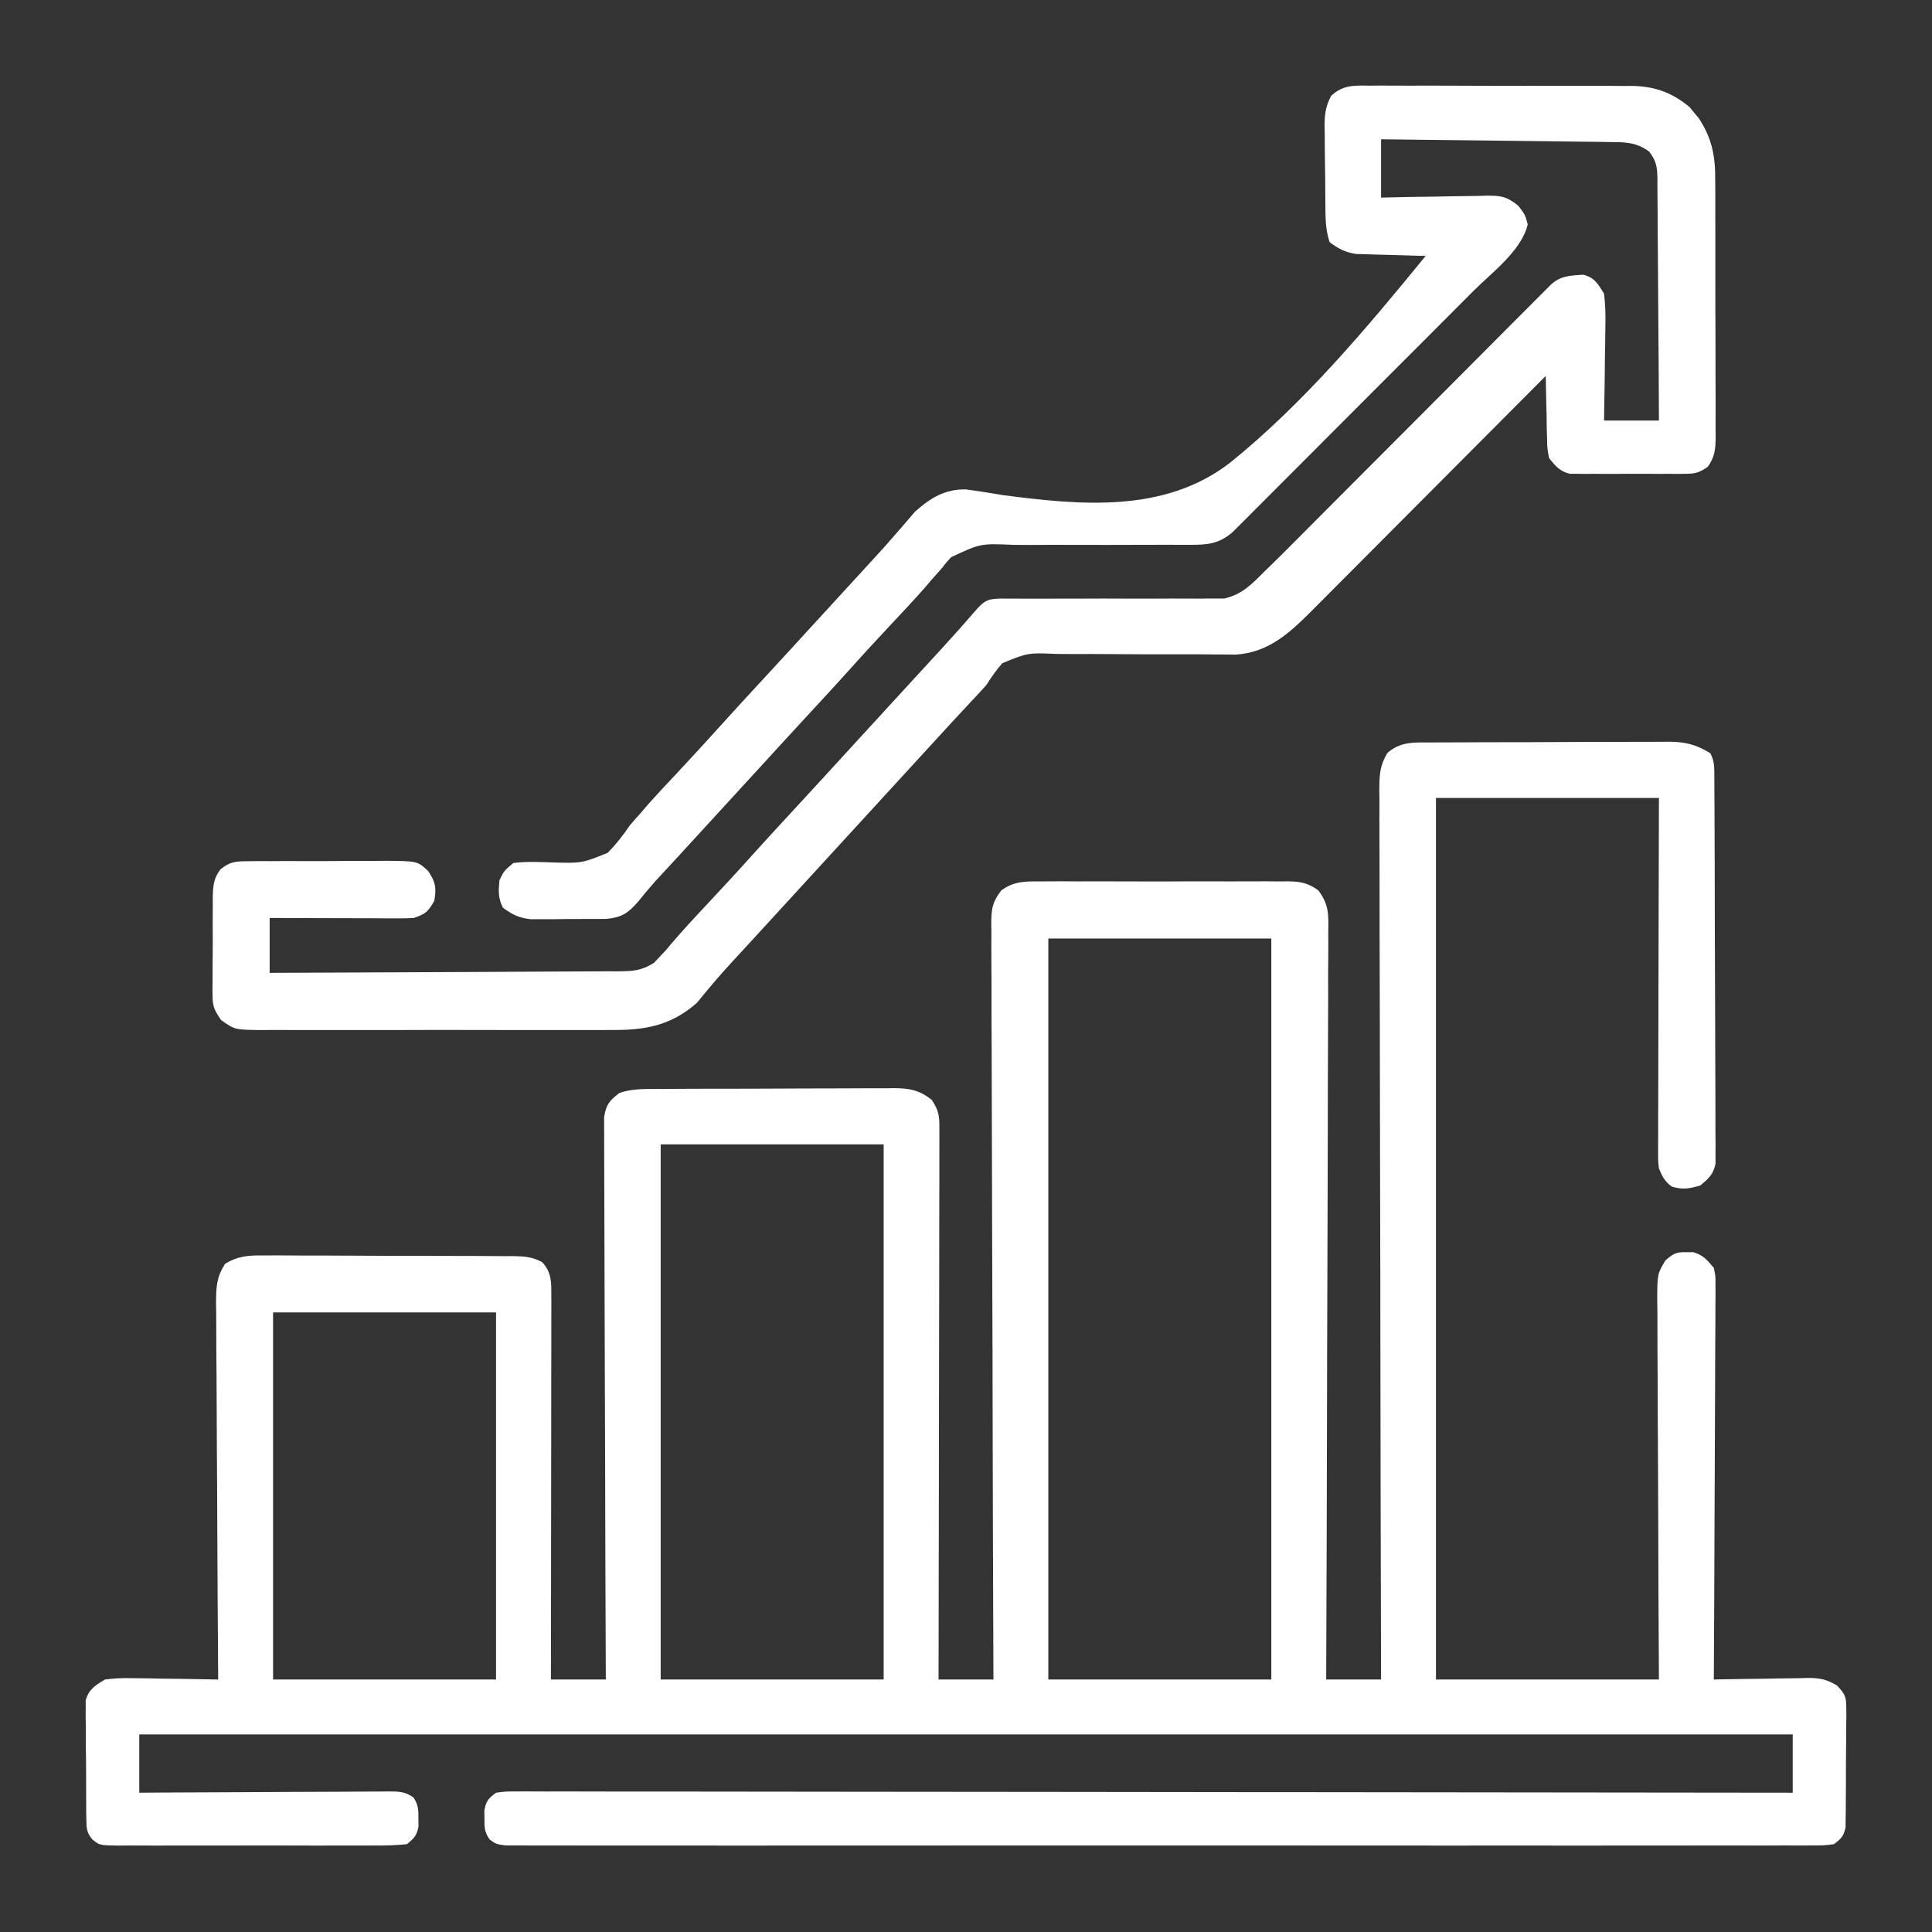 <svg width="44" height="44" viewBox="0 0 44 44" fill="none" xmlns="http://www.w3.org/2000/svg">
<rect x="0" y="0" width="44" height="44" fill="#333333" stroke="none"/>
<path d="M32.614 16.909C32.677 16.909 32.739 16.908 32.804 16.908C33.011 16.907 33.218 16.906 33.425 16.906C33.569 16.905 33.713 16.905 33.857 16.904C34.158 16.904 34.46 16.903 34.762 16.903C35.149 16.902 35.535 16.901 35.922 16.898C36.219 16.897 36.516 16.896 36.814 16.896C36.956 16.896 37.099 16.895 37.241 16.895C37.441 16.893 37.64 16.893 37.84 16.894C37.928 16.893 37.928 16.893 38.017 16.892C38.386 16.895 38.64 16.959 38.953 17.156C39.049 17.347 39.042 17.471 39.043 17.685C39.044 17.803 39.044 17.803 39.044 17.923C39.045 18.01 39.045 18.096 39.045 18.186C39.046 18.277 39.046 18.368 39.047 18.461C39.048 18.763 39.049 19.065 39.05 19.367C39.05 19.47 39.05 19.573 39.051 19.679C39.052 20.167 39.053 20.656 39.054 21.144C39.055 21.708 39.057 22.271 39.06 22.835C39.062 23.271 39.063 23.706 39.064 24.142C39.064 24.402 39.065 24.663 39.067 24.923C39.069 25.213 39.069 25.503 39.068 25.794C39.069 25.923 39.069 25.923 39.071 26.055C39.07 26.174 39.07 26.174 39.069 26.295C39.069 26.363 39.07 26.432 39.07 26.503C39.018 26.75 38.913 26.843 38.719 27C38.474 27.071 38.319 27.099 38.074 27.024C37.907 26.899 37.86 26.801 37.781 26.609C37.762 26.439 37.762 26.439 37.762 26.251C37.762 26.144 37.762 26.144 37.762 26.035C37.762 25.957 37.763 25.879 37.764 25.799C37.764 25.717 37.763 25.634 37.763 25.55C37.764 25.277 37.765 25.005 37.766 24.733C37.766 24.544 37.767 24.355 37.767 24.167C37.767 23.67 37.769 23.173 37.77 22.676C37.772 22.08 37.773 21.484 37.774 20.888C37.776 19.983 37.779 19.077 37.781 18.172C36.105 18.172 34.43 18.172 32.703 18.172C32.703 24.797 32.703 31.423 32.703 38.25C34.379 38.25 36.055 38.25 37.781 38.25C37.778 37.583 37.774 36.917 37.77 36.23C37.768 35.754 37.767 35.279 37.766 34.803C37.764 34.187 37.762 33.571 37.758 32.954C37.755 32.467 37.752 31.979 37.752 31.491C37.751 31.233 37.75 30.974 37.748 30.716C37.746 30.427 37.746 30.139 37.746 29.851C37.745 29.765 37.743 29.68 37.742 29.591C37.745 29.012 37.745 29.012 37.93 28.704C38.107 28.551 38.175 28.511 38.406 28.518C38.458 28.518 38.509 28.518 38.562 28.518C38.788 28.582 38.882 28.697 39.031 28.875C39.07 29.06 39.07 29.06 39.069 29.268C39.069 29.387 39.069 29.387 39.07 29.509C39.068 29.638 39.068 29.638 39.067 29.771C39.067 29.862 39.067 29.954 39.067 30.048C39.067 30.351 39.064 30.653 39.062 30.956C39.061 31.166 39.061 31.375 39.06 31.585C39.059 32.081 39.057 32.577 39.054 33.073C39.05 33.637 39.048 34.202 39.047 34.766C39.044 35.928 39.038 37.089 39.031 38.25C39.107 38.248 39.183 38.246 39.262 38.245C39.545 38.239 39.828 38.236 40.111 38.233C40.234 38.231 40.356 38.229 40.478 38.226C40.655 38.222 40.831 38.221 41.007 38.219C41.062 38.218 41.116 38.216 41.172 38.214C41.446 38.214 41.602 38.246 41.839 38.388C42.013 38.576 42.049 38.638 42.048 38.888C42.049 38.951 42.05 39.015 42.05 39.08C42.049 39.148 42.048 39.215 42.046 39.285C42.046 39.355 42.046 39.425 42.046 39.498C42.046 39.646 42.045 39.794 42.042 39.941C42.039 40.168 42.039 40.395 42.04 40.621C42.039 40.765 42.038 40.909 42.037 41.053C42.037 41.121 42.037 41.188 42.036 41.258C42.035 41.322 42.034 41.385 42.033 41.45C42.032 41.505 42.032 41.561 42.031 41.618C41.989 41.819 41.93 41.877 41.766 42C41.541 42.029 41.541 42.029 41.262 42.029C41.21 42.03 41.158 42.03 41.105 42.03C40.931 42.031 40.757 42.03 40.582 42.029C40.457 42.03 40.331 42.03 40.205 42.031C39.859 42.032 39.512 42.031 39.166 42.03C38.793 42.03 38.419 42.031 38.046 42.031C37.315 42.032 36.583 42.032 35.852 42.032C35.257 42.031 34.663 42.031 34.069 42.031C33.984 42.031 33.9 42.031 33.813 42.031C33.641 42.031 33.47 42.031 33.298 42.032C31.688 42.032 30.078 42.031 28.468 42.03C27.085 42.029 25.702 42.029 24.319 42.03C22.715 42.032 21.111 42.032 19.506 42.031C19.335 42.031 19.165 42.031 18.994 42.031C18.91 42.031 18.825 42.031 18.739 42.031C18.145 42.031 17.551 42.031 16.957 42.032C16.234 42.032 15.511 42.032 14.787 42.031C14.418 42.03 14.049 42.03 13.679 42.031C13.341 42.032 13.004 42.031 12.666 42.03C12.543 42.03 12.421 42.03 12.298 42.03C12.133 42.031 11.967 42.03 11.801 42.029C11.709 42.029 11.616 42.029 11.521 42.029C11.297 42 11.297 42 11.15 41.891C11.034 41.725 11.031 41.615 11.033 41.414C11.032 41.323 11.032 41.323 11.031 41.231C11.071 41.015 11.121 40.959 11.297 40.828C11.515 40.799 11.515 40.799 11.787 40.799C11.862 40.799 11.862 40.799 11.939 40.798C12.108 40.798 12.277 40.799 12.446 40.8C12.568 40.8 12.69 40.799 12.812 40.799C13.148 40.799 13.485 40.8 13.821 40.801C14.183 40.802 14.545 40.801 14.907 40.801C15.535 40.801 16.163 40.802 16.791 40.803C17.698 40.805 18.606 40.806 19.514 40.806C20.986 40.806 22.459 40.808 23.932 40.81C25.362 40.812 26.793 40.814 28.224 40.815C28.356 40.815 28.356 40.815 28.491 40.815C28.933 40.816 29.375 40.816 29.818 40.816C33.488 40.819 37.158 40.823 40.828 40.828C40.828 40.39 40.828 39.951 40.828 39.5C28.401 39.5 15.975 39.5 3.172 39.5C3.172 39.938 3.172 40.376 3.172 40.828C3.355 40.827 3.539 40.825 3.728 40.824C4.333 40.82 4.938 40.818 5.543 40.816C5.91 40.815 6.277 40.813 6.644 40.81C6.998 40.808 7.353 40.806 7.707 40.806C7.842 40.805 7.977 40.804 8.112 40.803C8.301 40.801 8.49 40.801 8.68 40.801C8.764 40.8 8.764 40.8 8.85 40.799C9.078 40.8 9.229 40.801 9.417 40.936C9.526 41.103 9.531 41.216 9.529 41.414C9.53 41.505 9.53 41.505 9.531 41.597C9.492 41.807 9.43 41.866 9.266 42C9.037 42.023 8.826 42.032 8.597 42.03C8.529 42.031 8.461 42.031 8.39 42.031C8.165 42.032 7.939 42.032 7.713 42.031C7.556 42.031 7.399 42.031 7.243 42.032C6.914 42.032 6.585 42.031 6.257 42.03C5.835 42.029 5.413 42.03 4.992 42.031C4.668 42.032 4.344 42.032 4.021 42.031C3.865 42.031 3.71 42.031 3.554 42.032C3.337 42.032 3.12 42.031 2.903 42.03C2.838 42.031 2.774 42.031 2.707 42.032C2.267 42.027 2.267 42.027 2.101 41.89C1.974 41.733 1.97 41.649 1.967 41.45C1.966 41.387 1.965 41.324 1.963 41.258C1.963 41.191 1.963 41.123 1.963 41.053C1.963 40.983 1.962 40.913 1.962 40.841C1.961 40.693 1.96 40.544 1.961 40.396C1.961 40.17 1.958 39.943 1.954 39.717C1.954 39.573 1.954 39.429 1.954 39.285C1.952 39.184 1.952 39.184 1.95 39.08C1.95 39.017 1.951 38.953 1.952 38.888C1.952 38.833 1.952 38.777 1.951 38.72C2.03 38.465 2.165 38.385 2.391 38.25C2.603 38.223 2.782 38.213 2.993 38.219C3.049 38.22 3.106 38.22 3.164 38.221C3.344 38.222 3.524 38.226 3.704 38.23C3.826 38.232 3.949 38.233 4.071 38.234C4.371 38.238 4.67 38.243 4.969 38.25C4.968 38.203 4.968 38.156 4.968 38.107C4.959 36.959 4.953 35.812 4.948 34.664C4.946 34.109 4.944 33.554 4.939 32.999C4.935 32.464 4.933 31.928 4.932 31.393C4.931 31.188 4.93 30.984 4.927 30.78C4.925 30.494 4.924 30.208 4.924 29.922C4.923 29.837 4.922 29.752 4.92 29.665C4.923 29.303 4.93 29.093 5.125 28.783C5.427 28.599 5.679 28.587 6.023 28.592C6.089 28.592 6.154 28.591 6.222 28.591C6.439 28.59 6.656 28.592 6.873 28.594C7.024 28.594 7.175 28.594 7.327 28.594C7.643 28.594 7.959 28.596 8.276 28.598C8.681 28.601 9.087 28.602 9.492 28.601C9.804 28.601 10.116 28.602 10.428 28.603C10.577 28.604 10.727 28.604 10.876 28.604C11.085 28.604 11.294 28.605 11.503 28.608C11.565 28.607 11.627 28.607 11.69 28.607C11.942 28.611 12.125 28.624 12.348 28.745C12.558 28.971 12.557 29.191 12.556 29.484C12.556 29.6 12.556 29.6 12.557 29.718C12.556 29.803 12.556 29.888 12.556 29.975C12.556 30.064 12.556 30.153 12.556 30.245C12.556 30.541 12.555 30.836 12.555 31.131C12.554 31.336 12.554 31.541 12.554 31.745C12.554 32.229 12.553 32.713 12.553 33.197C12.552 33.748 12.551 34.299 12.551 34.85C12.55 35.983 12.549 37.117 12.547 38.25C12.959 38.25 13.372 38.25 13.797 38.25C13.796 38.087 13.796 37.924 13.795 37.757C13.788 36.225 13.784 34.694 13.781 33.163C13.779 32.375 13.777 31.588 13.773 30.801C13.77 30.115 13.768 29.428 13.767 28.742C13.767 28.379 13.766 28.015 13.764 27.652C13.762 27.31 13.761 26.968 13.761 26.626C13.761 26.501 13.761 26.375 13.76 26.25C13.758 26.078 13.758 25.907 13.759 25.736C13.759 25.64 13.759 25.544 13.758 25.445C13.804 25.155 13.878 25.066 14.109 24.89C14.396 24.795 14.661 24.8 14.959 24.8C15.022 24.799 15.085 24.799 15.149 24.799C15.357 24.797 15.564 24.797 15.771 24.796C15.915 24.796 16.06 24.796 16.204 24.795C16.506 24.794 16.808 24.794 17.11 24.794C17.497 24.793 17.885 24.791 18.272 24.789C18.57 24.788 18.867 24.787 19.165 24.787C19.308 24.787 19.45 24.786 19.593 24.785C19.793 24.784 19.992 24.784 20.192 24.784C20.251 24.784 20.31 24.783 20.371 24.782C20.72 24.785 20.943 24.829 21.219 25.047C21.408 25.331 21.394 25.463 21.394 25.802C21.394 25.855 21.394 25.908 21.394 25.963C21.394 26.141 21.394 26.32 21.393 26.498C21.393 26.626 21.393 26.754 21.393 26.881C21.393 27.229 21.392 27.576 21.391 27.924C21.39 28.286 21.39 28.649 21.39 29.012C21.389 29.699 21.388 30.387 21.386 31.074C21.384 31.856 21.384 32.639 21.383 33.421C21.381 35.031 21.378 36.64 21.375 38.25C21.788 38.25 22.2 38.25 22.625 38.25C22.625 38.159 22.624 38.068 22.624 37.974C22.615 35.813 22.609 33.653 22.605 31.492C22.605 31.226 22.604 30.96 22.604 30.694C22.603 30.641 22.603 30.588 22.603 30.534C22.602 29.677 22.598 28.819 22.595 27.962C22.591 27.082 22.589 26.203 22.588 25.323C22.588 24.829 22.587 24.335 22.584 23.841C22.581 23.376 22.58 22.911 22.581 22.447C22.581 22.276 22.58 22.105 22.578 21.934C22.576 21.701 22.577 21.468 22.578 21.236C22.577 21.168 22.576 21.1 22.575 21.03C22.579 20.693 22.595 20.555 22.804 20.278C23.09 20.071 23.338 20.07 23.678 20.074C23.743 20.073 23.809 20.073 23.877 20.072C24.093 20.07 24.31 20.072 24.527 20.073C24.678 20.073 24.829 20.072 24.98 20.072C25.296 20.071 25.611 20.072 25.927 20.074C26.332 20.076 26.737 20.075 27.142 20.072C27.453 20.071 27.765 20.072 28.077 20.073C28.226 20.073 28.375 20.072 28.524 20.072C28.733 20.07 28.942 20.072 29.15 20.074C29.212 20.073 29.273 20.073 29.337 20.072C29.625 20.077 29.789 20.108 30.024 20.278C30.27 20.603 30.257 20.838 30.25 21.236C30.25 21.308 30.251 21.381 30.251 21.456C30.252 21.7 30.25 21.944 30.247 22.188C30.247 22.363 30.247 22.537 30.248 22.712C30.248 23.187 30.245 23.661 30.243 24.136C30.24 24.632 30.24 25.128 30.24 25.624C30.238 26.457 30.236 27.289 30.233 28.122C30.229 28.979 30.226 29.837 30.225 30.694C30.224 30.747 30.224 30.8 30.224 30.855C30.224 31.12 30.223 31.385 30.223 31.65C30.219 33.85 30.212 36.05 30.203 38.25C30.616 38.25 31.028 38.25 31.453 38.25C31.453 38.143 31.453 38.035 31.452 37.925C31.445 35.383 31.44 32.84 31.437 30.298C31.437 29.985 31.436 29.672 31.436 29.359C31.436 29.297 31.436 29.235 31.436 29.17C31.434 28.162 31.432 27.153 31.429 26.144C31.426 25.109 31.424 24.074 31.424 23.039C31.423 22.4 31.422 21.761 31.419 21.123C31.418 20.633 31.417 20.144 31.418 19.654C31.418 19.453 31.417 19.252 31.416 19.051C31.414 18.777 31.415 18.503 31.416 18.229C31.415 18.149 31.414 18.069 31.413 17.987C31.416 17.646 31.42 17.445 31.597 17.148C31.905 16.877 32.226 16.91 32.614 16.909ZM23.875 21.375C23.875 26.944 23.875 32.512 23.875 38.25C25.551 38.25 27.227 38.25 28.953 38.25C28.953 32.681 28.953 27.112 28.953 21.375C27.277 21.375 25.602 21.375 23.875 21.375ZM15.047 26.062C15.047 30.084 15.047 34.106 15.047 38.25C16.723 38.25 18.398 38.25 20.125 38.25C20.125 34.228 20.125 30.206 20.125 26.062C18.449 26.062 16.773 26.062 15.047 26.062ZM6.219 29.89C6.219 32.649 6.219 35.408 6.219 38.25C7.895 38.25 9.57 38.25 11.297 38.25C11.297 35.491 11.297 32.733 11.297 29.89C9.621 29.89 7.945 29.89 6.219 29.89Z" fill="white"/>
<path d="M31.201 1.951C31.305 1.95 31.305 1.95 31.41 1.949C31.639 1.948 31.868 1.949 32.096 1.951C32.256 1.951 32.415 1.95 32.574 1.95C32.908 1.95 33.242 1.951 33.576 1.953C34.003 1.956 34.43 1.955 34.857 1.954C35.186 1.953 35.514 1.954 35.843 1.955C36.001 1.955 36.158 1.955 36.316 1.955C36.536 1.954 36.757 1.956 36.977 1.958C37.042 1.958 37.106 1.957 37.173 1.957C37.685 1.965 38.089 2.111 38.483 2.443C38.518 2.485 38.552 2.528 38.587 2.571C38.64 2.634 38.64 2.634 38.693 2.697C38.996 3.171 39.066 3.558 39.063 4.109C39.064 4.211 39.064 4.211 39.065 4.315C39.066 4.539 39.066 4.763 39.065 4.987C39.066 5.143 39.066 5.299 39.066 5.455C39.067 5.781 39.067 6.108 39.066 6.434C39.065 6.853 39.067 7.271 39.069 7.69C39.071 8.012 39.071 8.334 39.07 8.656C39.07 8.81 39.071 8.965 39.072 9.119C39.073 9.334 39.072 9.55 39.071 9.765C39.071 9.829 39.072 9.893 39.073 9.958C39.069 10.235 39.055 10.404 38.892 10.633C38.707 10.758 38.621 10.789 38.401 10.79C38.309 10.792 38.309 10.792 38.215 10.793C38.149 10.793 38.083 10.792 38.016 10.791C37.913 10.792 37.913 10.792 37.809 10.792C37.665 10.793 37.521 10.792 37.377 10.791C37.157 10.789 36.937 10.791 36.717 10.793C36.577 10.792 36.437 10.792 36.297 10.791C36.198 10.792 36.198 10.792 36.098 10.793C36.005 10.792 36.005 10.792 35.911 10.79C35.857 10.79 35.803 10.79 35.748 10.79C35.52 10.731 35.429 10.617 35.281 10.437C35.239 10.23 35.239 10.23 35.234 9.997C35.23 9.871 35.23 9.871 35.226 9.743C35.225 9.657 35.224 9.57 35.223 9.48C35.219 9.348 35.219 9.348 35.216 9.214C35.21 8.997 35.206 8.78 35.203 8.562C35.132 8.634 35.061 8.705 34.987 8.779C34.315 9.454 33.643 10.129 32.97 10.803C32.624 11.15 32.279 11.497 31.933 11.844C31.6 12.179 31.266 12.514 30.932 12.849C30.805 12.976 30.677 13.104 30.55 13.232C30.372 13.411 30.194 13.59 30.015 13.769C29.963 13.821 29.91 13.874 29.857 13.928C29.355 14.428 28.885 14.858 28.149 14.908C28.009 14.907 28.009 14.907 27.867 14.905C27.815 14.905 27.763 14.905 27.71 14.905C27.598 14.904 27.487 14.903 27.375 14.902C27.198 14.901 27.021 14.901 26.844 14.901C26.341 14.902 25.837 14.902 25.334 14.897C25.026 14.894 24.717 14.894 24.409 14.896C24.292 14.896 24.174 14.895 24.058 14.893C23.409 14.865 23.409 14.865 22.827 15.104C22.689 15.261 22.579 15.417 22.469 15.594C22.395 15.679 22.319 15.762 22.241 15.844C22.186 15.902 22.186 15.902 22.131 15.962C22.094 16.002 22.058 16.041 22.02 16.082C21.938 16.17 21.856 16.258 21.774 16.346C21.734 16.39 21.693 16.434 21.651 16.479C21.466 16.68 21.281 16.881 21.097 17.083C21.044 17.14 21.044 17.14 20.99 17.199C20.919 17.276 20.849 17.354 20.778 17.431C20.599 17.626 20.421 17.821 20.242 18.015C20.171 18.094 20.099 18.172 20.027 18.25C17.879 20.594 17.879 20.594 17.771 20.711C17.7 20.789 17.628 20.867 17.557 20.945C17.376 21.142 17.195 21.34 17.014 21.537C16.978 21.576 16.942 21.616 16.904 21.656C16.832 21.735 16.759 21.814 16.686 21.892C16.517 22.076 16.352 22.261 16.192 22.453C16.135 22.521 16.078 22.589 16.019 22.659C15.97 22.719 15.922 22.778 15.872 22.839C15.283 23.358 14.691 23.464 13.926 23.457C13.833 23.457 13.74 23.458 13.644 23.459C13.39 23.46 13.137 23.46 12.884 23.459C12.618 23.458 12.352 23.459 12.086 23.459C11.64 23.46 11.194 23.459 10.748 23.457C10.232 23.455 9.717 23.456 9.202 23.458C8.759 23.459 8.315 23.46 7.871 23.459C7.607 23.458 7.343 23.458 7.078 23.459C6.784 23.46 6.49 23.459 6.195 23.457C6.108 23.457 6.021 23.458 5.931 23.459C5.344 23.451 5.344 23.451 5.032 23.228C4.897 23.024 4.842 22.935 4.841 22.696C4.84 22.636 4.839 22.576 4.838 22.515C4.839 22.451 4.84 22.387 4.842 22.322C4.841 22.256 4.841 22.189 4.841 22.121C4.841 21.981 4.842 21.841 4.844 21.701C4.847 21.488 4.846 21.274 4.844 21.06C4.845 20.924 4.845 20.788 4.846 20.652C4.846 20.588 4.846 20.524 4.845 20.459C4.851 20.19 4.857 20.012 5.023 19.796C5.242 19.626 5.352 19.616 5.627 19.614C5.712 19.613 5.796 19.612 5.884 19.611C6.02 19.611 6.02 19.611 6.16 19.612C6.254 19.611 6.348 19.611 6.445 19.61C6.644 19.61 6.842 19.61 7.041 19.611C7.345 19.612 7.649 19.61 7.954 19.607C8.147 19.606 8.34 19.607 8.533 19.607C8.624 19.606 8.715 19.605 8.809 19.604C9.511 19.612 9.511 19.612 9.753 19.84C9.921 20.093 9.941 20.217 9.891 20.515C9.752 20.761 9.694 20.816 9.422 20.906C9.313 20.913 9.203 20.915 9.094 20.915C9.028 20.915 8.963 20.915 8.895 20.915C8.825 20.915 8.754 20.914 8.681 20.914C8.609 20.914 8.536 20.913 8.462 20.913C8.23 20.913 7.998 20.912 7.767 20.911C7.61 20.911 7.453 20.91 7.296 20.91C6.911 20.909 6.526 20.908 6.141 20.906C6.141 21.319 6.141 21.731 6.141 22.156C7.244 22.153 8.348 22.148 9.451 22.142C9.964 22.139 10.476 22.136 10.989 22.135C11.483 22.134 11.977 22.131 12.472 22.127C12.661 22.126 12.849 22.126 13.038 22.125C13.302 22.125 13.566 22.123 13.83 22.121C13.908 22.121 13.987 22.121 14.067 22.122C14.409 22.117 14.601 22.113 14.896 21.927C14.946 21.874 14.995 21.82 15.047 21.765C15.086 21.724 15.126 21.682 15.166 21.639C15.203 21.596 15.239 21.552 15.276 21.507C15.552 21.184 15.84 20.874 16.131 20.564C16.496 20.175 16.858 19.782 17.214 19.384C17.463 19.107 17.717 18.833 17.97 18.559C18.235 18.273 18.499 17.986 18.763 17.698C18.798 17.66 18.833 17.621 18.869 17.582C18.94 17.505 19.011 17.427 19.081 17.35C19.26 17.155 19.439 16.96 19.617 16.765C19.689 16.687 19.76 16.609 19.832 16.531C20.262 16.062 20.262 16.062 20.369 15.945C20.441 15.867 20.512 15.789 20.584 15.711C20.765 15.513 20.947 15.315 21.129 15.117C21.203 15.036 21.277 14.956 21.351 14.876C21.386 14.837 21.422 14.799 21.458 14.759C21.733 14.459 22.003 14.155 22.269 13.847C22.443 13.664 22.519 13.642 22.775 13.632C22.922 13.633 22.922 13.633 23.071 13.633C23.183 13.633 23.294 13.634 23.406 13.634C23.465 13.634 23.525 13.634 23.586 13.634C23.901 13.635 24.215 13.634 24.53 13.633C24.93 13.631 25.33 13.63 25.73 13.633C26.053 13.634 26.377 13.634 26.7 13.631C26.823 13.63 26.946 13.631 27.069 13.632C27.242 13.634 27.414 13.633 27.587 13.63C27.685 13.63 27.783 13.63 27.884 13.631C28.294 13.533 28.505 13.308 28.797 13.015C28.877 12.938 28.877 12.938 28.958 12.859C29.132 12.69 29.304 12.518 29.475 12.345C29.54 12.28 29.604 12.216 29.671 12.149C29.81 12.009 29.949 11.87 30.088 11.73C30.308 11.509 30.528 11.289 30.748 11.068C31.214 10.601 31.68 10.133 32.147 9.666C32.651 9.159 33.156 8.653 33.662 8.147C33.916 7.892 34.17 7.637 34.423 7.382C34.556 7.25 34.688 7.117 34.82 6.985C34.911 6.893 34.911 6.893 35.004 6.8C35.086 6.717 35.086 6.717 35.171 6.633C35.219 6.584 35.267 6.536 35.316 6.487C35.545 6.276 35.753 6.278 36.057 6.256C36.318 6.322 36.39 6.464 36.531 6.687C36.558 6.921 36.568 7.125 36.562 7.358C36.561 7.421 36.561 7.485 36.56 7.551C36.559 7.753 36.555 7.955 36.551 8.157C36.549 8.295 36.548 8.432 36.547 8.57C36.543 8.906 36.537 9.242 36.531 9.578C36.944 9.578 37.356 9.578 37.781 9.578C37.778 8.809 37.774 8.04 37.767 7.272C37.764 6.915 37.761 6.558 37.76 6.201C37.759 5.856 37.756 5.512 37.752 5.167C37.751 5.036 37.751 4.905 37.751 4.773C37.751 4.589 37.748 4.405 37.746 4.221C37.746 4.167 37.747 4.112 37.747 4.056C37.741 3.796 37.719 3.661 37.559 3.453C37.251 3.224 36.979 3.238 36.606 3.234C36.55 3.233 36.495 3.232 36.438 3.231C36.254 3.229 36.07 3.227 35.886 3.225C35.758 3.224 35.631 3.222 35.503 3.22C35.168 3.216 34.832 3.212 34.496 3.208C34.154 3.204 33.812 3.2 33.469 3.196C32.797 3.187 32.125 3.179 31.453 3.172C31.453 3.61 31.453 4.048 31.453 4.5C31.759 4.493 31.759 4.493 32.072 4.486C32.27 4.483 32.468 4.481 32.667 4.478C32.804 4.476 32.942 4.474 33.079 4.47C33.277 4.466 33.475 4.463 33.673 4.462C33.734 4.46 33.796 4.458 33.859 4.456C34.189 4.455 34.308 4.472 34.577 4.684C34.734 4.89 34.734 4.89 34.793 5.11C34.652 5.709 33.982 6.201 33.557 6.626C33.496 6.687 33.436 6.748 33.373 6.811C33.175 7.01 32.977 7.208 32.778 7.407C32.639 7.546 32.501 7.685 32.362 7.824C32.073 8.114 31.783 8.403 31.493 8.693C31.159 9.028 30.824 9.363 30.49 9.698C30.168 10.022 29.845 10.345 29.522 10.668C29.385 10.805 29.248 10.942 29.111 11.079C28.921 11.271 28.729 11.462 28.538 11.653C28.482 11.71 28.425 11.767 28.367 11.825C28.315 11.877 28.262 11.929 28.209 11.982C28.164 12.027 28.119 12.073 28.072 12.119C27.753 12.392 27.497 12.409 27.082 12.408C27.028 12.408 26.974 12.408 26.918 12.408C26.801 12.408 26.684 12.408 26.567 12.407C26.381 12.406 26.196 12.407 26.01 12.408C25.483 12.41 24.955 12.411 24.427 12.409C24.104 12.407 23.781 12.408 23.458 12.411C23.335 12.411 23.213 12.411 23.09 12.409C22.328 12.376 22.328 12.376 21.662 12.69C21.55 12.809 21.55 12.809 21.453 12.937C21.373 13.027 21.294 13.117 21.214 13.206C21.169 13.258 21.125 13.311 21.079 13.365C20.848 13.629 20.609 13.883 20.369 14.139C20.004 14.528 19.642 14.921 19.286 15.319C19.037 15.596 18.783 15.87 18.53 16.144C18.265 16.43 18.001 16.717 17.737 17.005C17.702 17.043 17.667 17.081 17.631 17.121C17.56 17.198 17.489 17.275 17.419 17.353C17.24 17.548 17.061 17.742 16.883 17.937C16.811 18.015 16.74 18.094 16.668 18.172C16.238 18.64 16.238 18.64 16.131 18.758C16.059 18.835 15.988 18.913 15.917 18.991C15.732 19.192 15.548 19.394 15.363 19.595C15.324 19.636 15.286 19.677 15.247 19.72C15.142 19.834 15.036 19.949 14.93 20.063C14.792 20.218 14.662 20.371 14.534 20.533C14.297 20.804 14.16 20.894 13.801 20.928C13.515 20.93 13.229 20.931 12.942 20.93C12.843 20.932 12.743 20.933 12.64 20.934C12.544 20.934 12.448 20.934 12.35 20.934C12.218 20.935 12.218 20.935 12.084 20.935C11.816 20.903 11.669 20.832 11.453 20.672C11.342 20.449 11.351 20.294 11.375 20.047C11.476 19.837 11.476 19.837 11.688 19.656C11.99 19.614 12.291 19.632 12.596 19.642C13.251 19.66 13.251 19.66 13.841 19.422C14.033 19.224 14.19 19.026 14.344 18.797C14.427 18.7 14.511 18.603 14.598 18.509C14.64 18.459 14.683 18.409 14.726 18.358C14.955 18.099 15.191 17.848 15.428 17.596C15.793 17.206 16.154 16.813 16.511 16.415C16.76 16.138 17.014 15.864 17.267 15.59C17.532 15.304 17.796 15.017 18.06 14.729C18.095 14.691 18.13 14.653 18.166 14.613C18.237 14.536 18.308 14.459 18.378 14.381C18.557 14.187 18.735 13.992 18.914 13.797C18.986 13.719 19.057 13.64 19.129 13.562C19.272 13.406 19.415 13.25 19.559 13.094C19.594 13.055 19.63 13.016 19.666 12.976C19.737 12.899 19.809 12.821 19.881 12.743C20.065 12.543 20.247 12.341 20.424 12.134C20.46 12.092 20.497 12.05 20.535 12.007C20.636 11.89 20.736 11.773 20.836 11.656C21.187 11.342 21.52 11.134 22.004 11.146C22.286 11.184 22.566 11.23 22.847 11.277C24.616 11.507 26.512 11.689 28.004 10.546C29.683 9.193 31.109 7.493 32.469 5.828C32.416 5.827 32.364 5.826 32.31 5.825C32.072 5.819 31.833 5.811 31.595 5.804C31.512 5.802 31.43 5.8 31.345 5.798C31.225 5.794 31.225 5.794 31.103 5.79C30.993 5.787 30.993 5.787 30.881 5.784C30.633 5.744 30.483 5.666 30.281 5.515C30.183 5.222 30.187 4.946 30.184 4.64C30.184 4.577 30.183 4.514 30.183 4.449C30.181 4.316 30.181 4.183 30.18 4.05C30.179 3.847 30.175 3.644 30.172 3.441C30.171 3.312 30.17 3.182 30.17 3.053C30.169 2.992 30.167 2.932 30.166 2.869C30.167 2.602 30.19 2.415 30.319 2.179C30.595 1.928 30.846 1.946 31.201 1.951Z" fill="white"/>
</svg>
